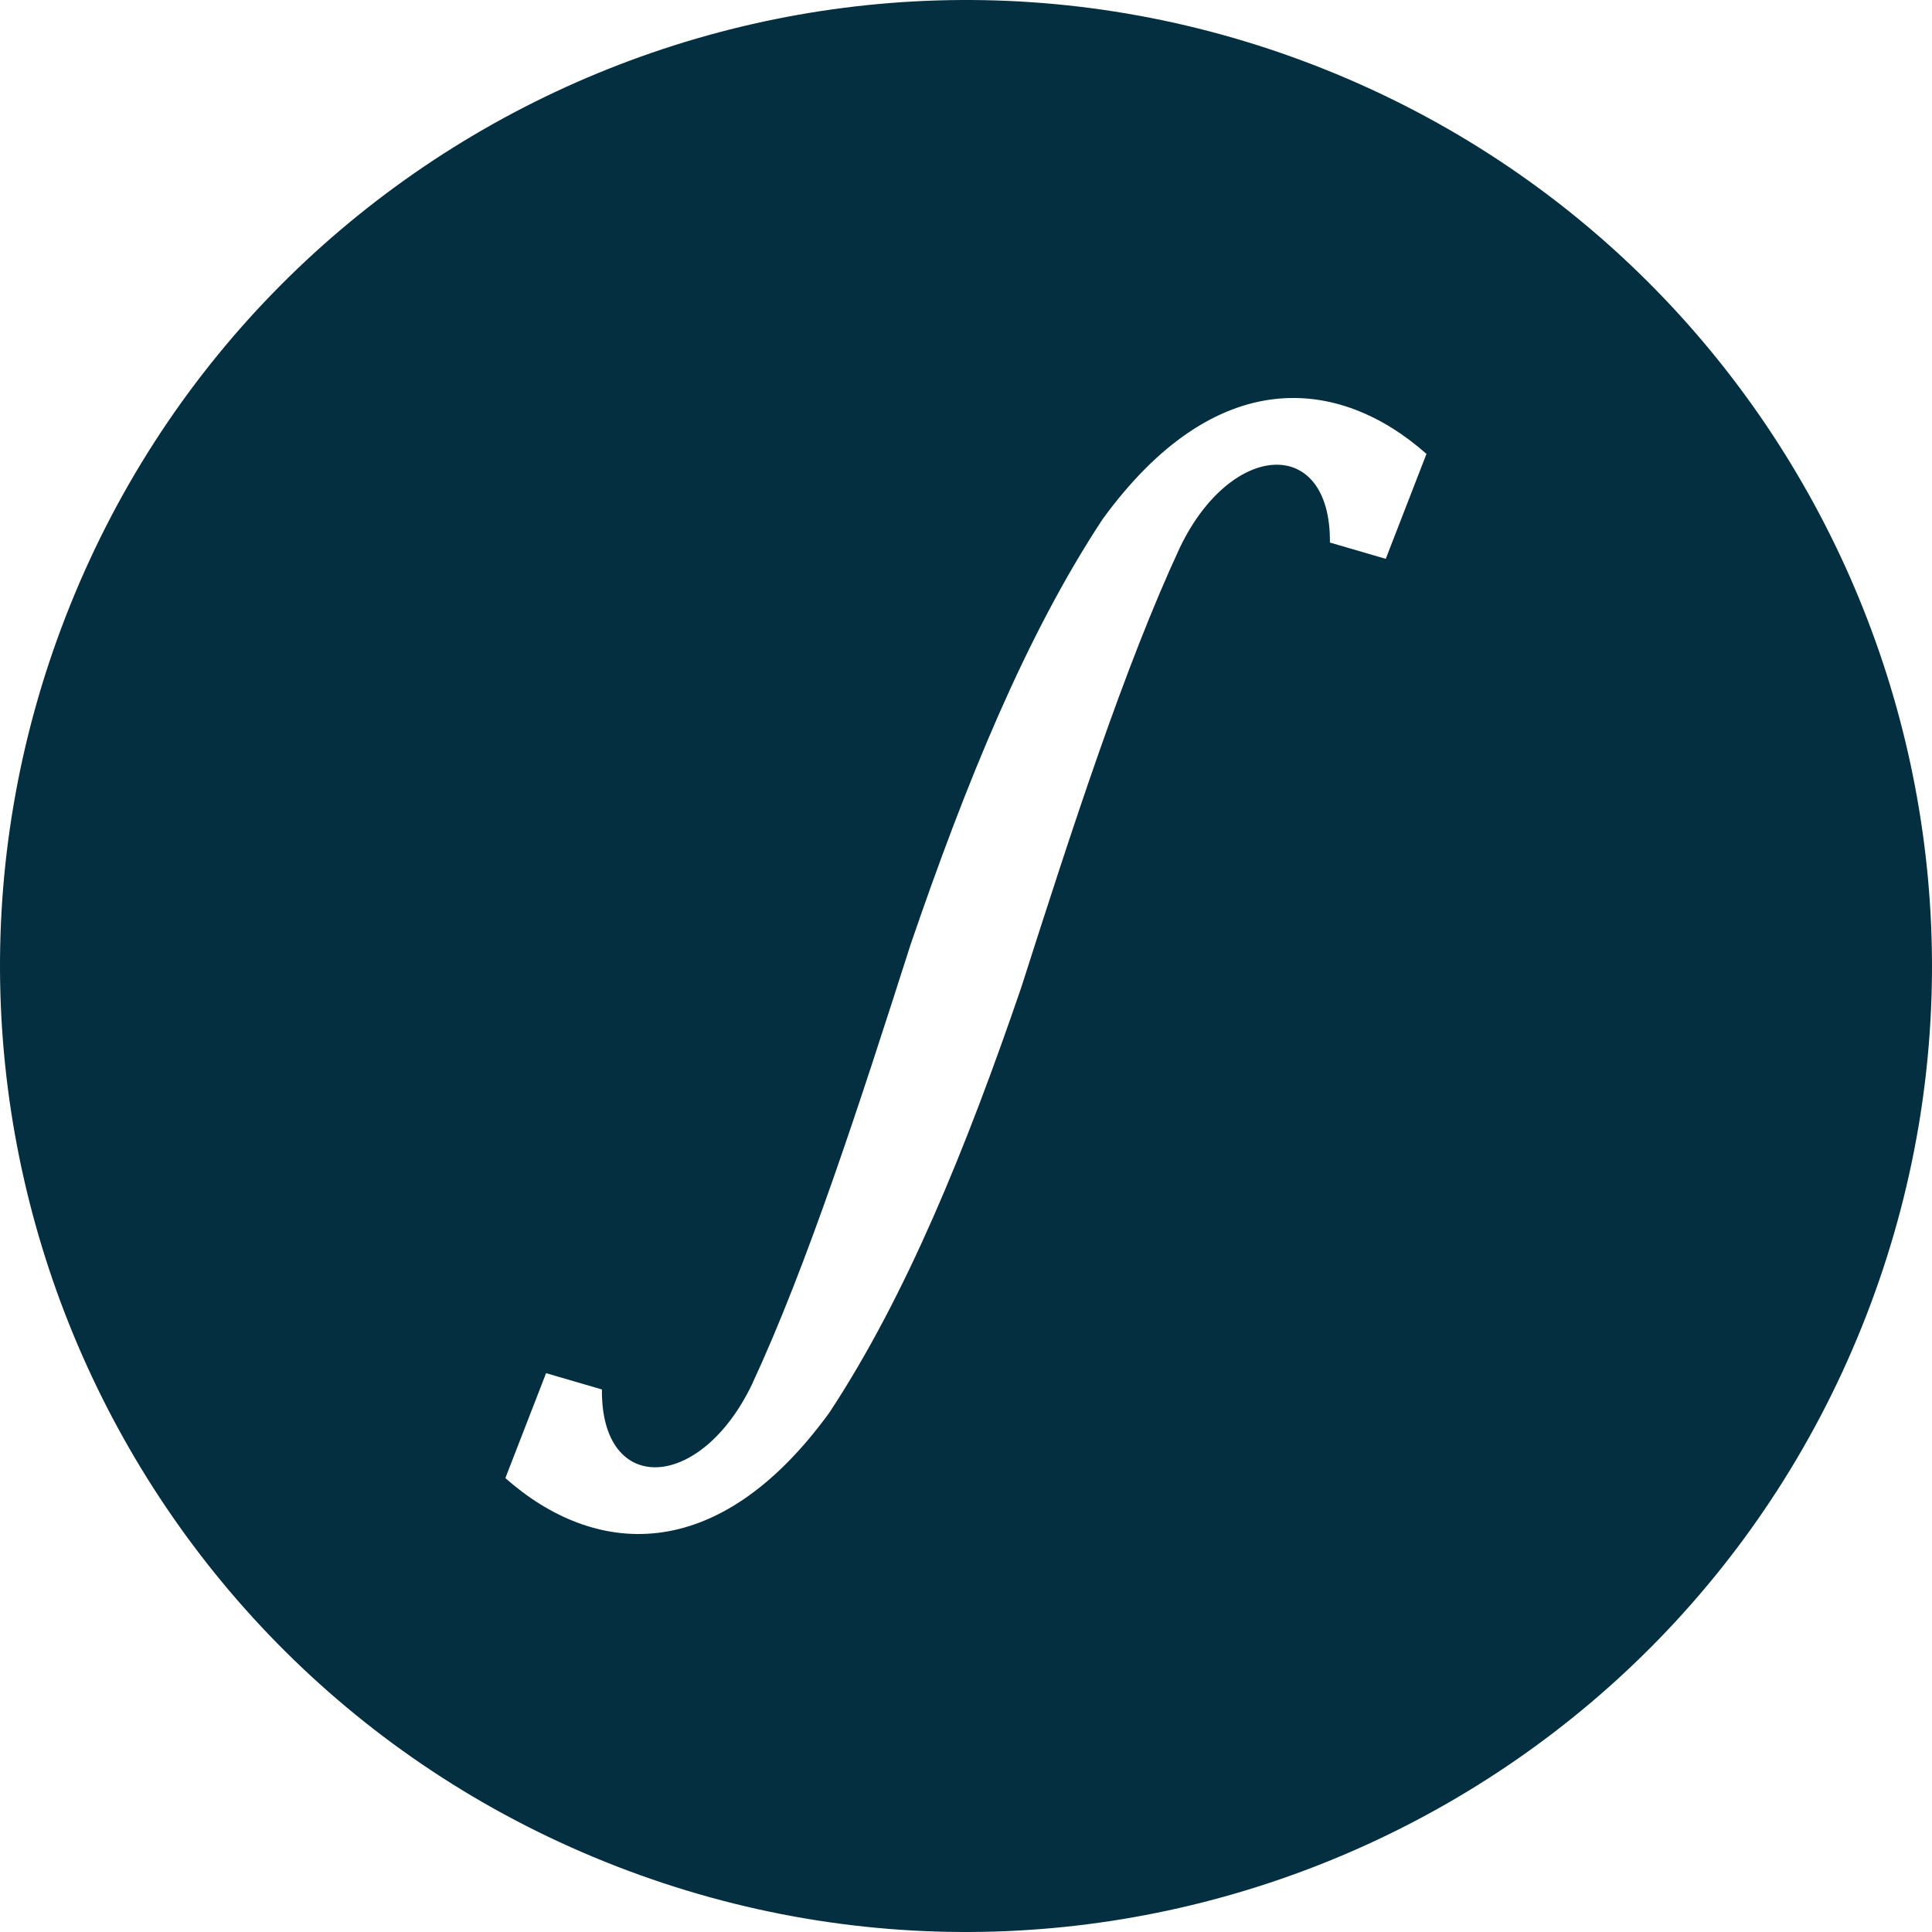 <?xml version="1.0" encoding="UTF-8"?> <svg xmlns="http://www.w3.org/2000/svg" width="127" height="127" viewBox="0 0 127 127" fill="none"> <path d="M86.471 4.317C53.786 -8.366 16.999 7.844 4.317 40.529C-8.366 73.214 7.844 110.001 40.529 122.683C73.214 135.366 110.001 119.156 122.683 86.471C135.366 53.786 119.156 17.01 86.471 4.317ZM91.093 36.736L87.422 35.664C87.488 28.631 80.943 28.952 77.559 35.995C73.921 43.835 70.527 54.295 67.132 64.91C63.505 75.502 59.558 85.211 54.516 92.862C47.075 103.101 38.981 102.261 33.22 97.163L35.896 90.264L39.567 91.336C39.501 98.369 46.046 98.048 49.43 91.004C53.068 83.165 56.462 72.705 59.857 62.09C63.483 51.498 67.431 41.789 72.473 34.138C79.914 23.899 88.008 24.739 93.769 29.837L91.093 36.736Z" fill="#042F40"></path> </svg> 